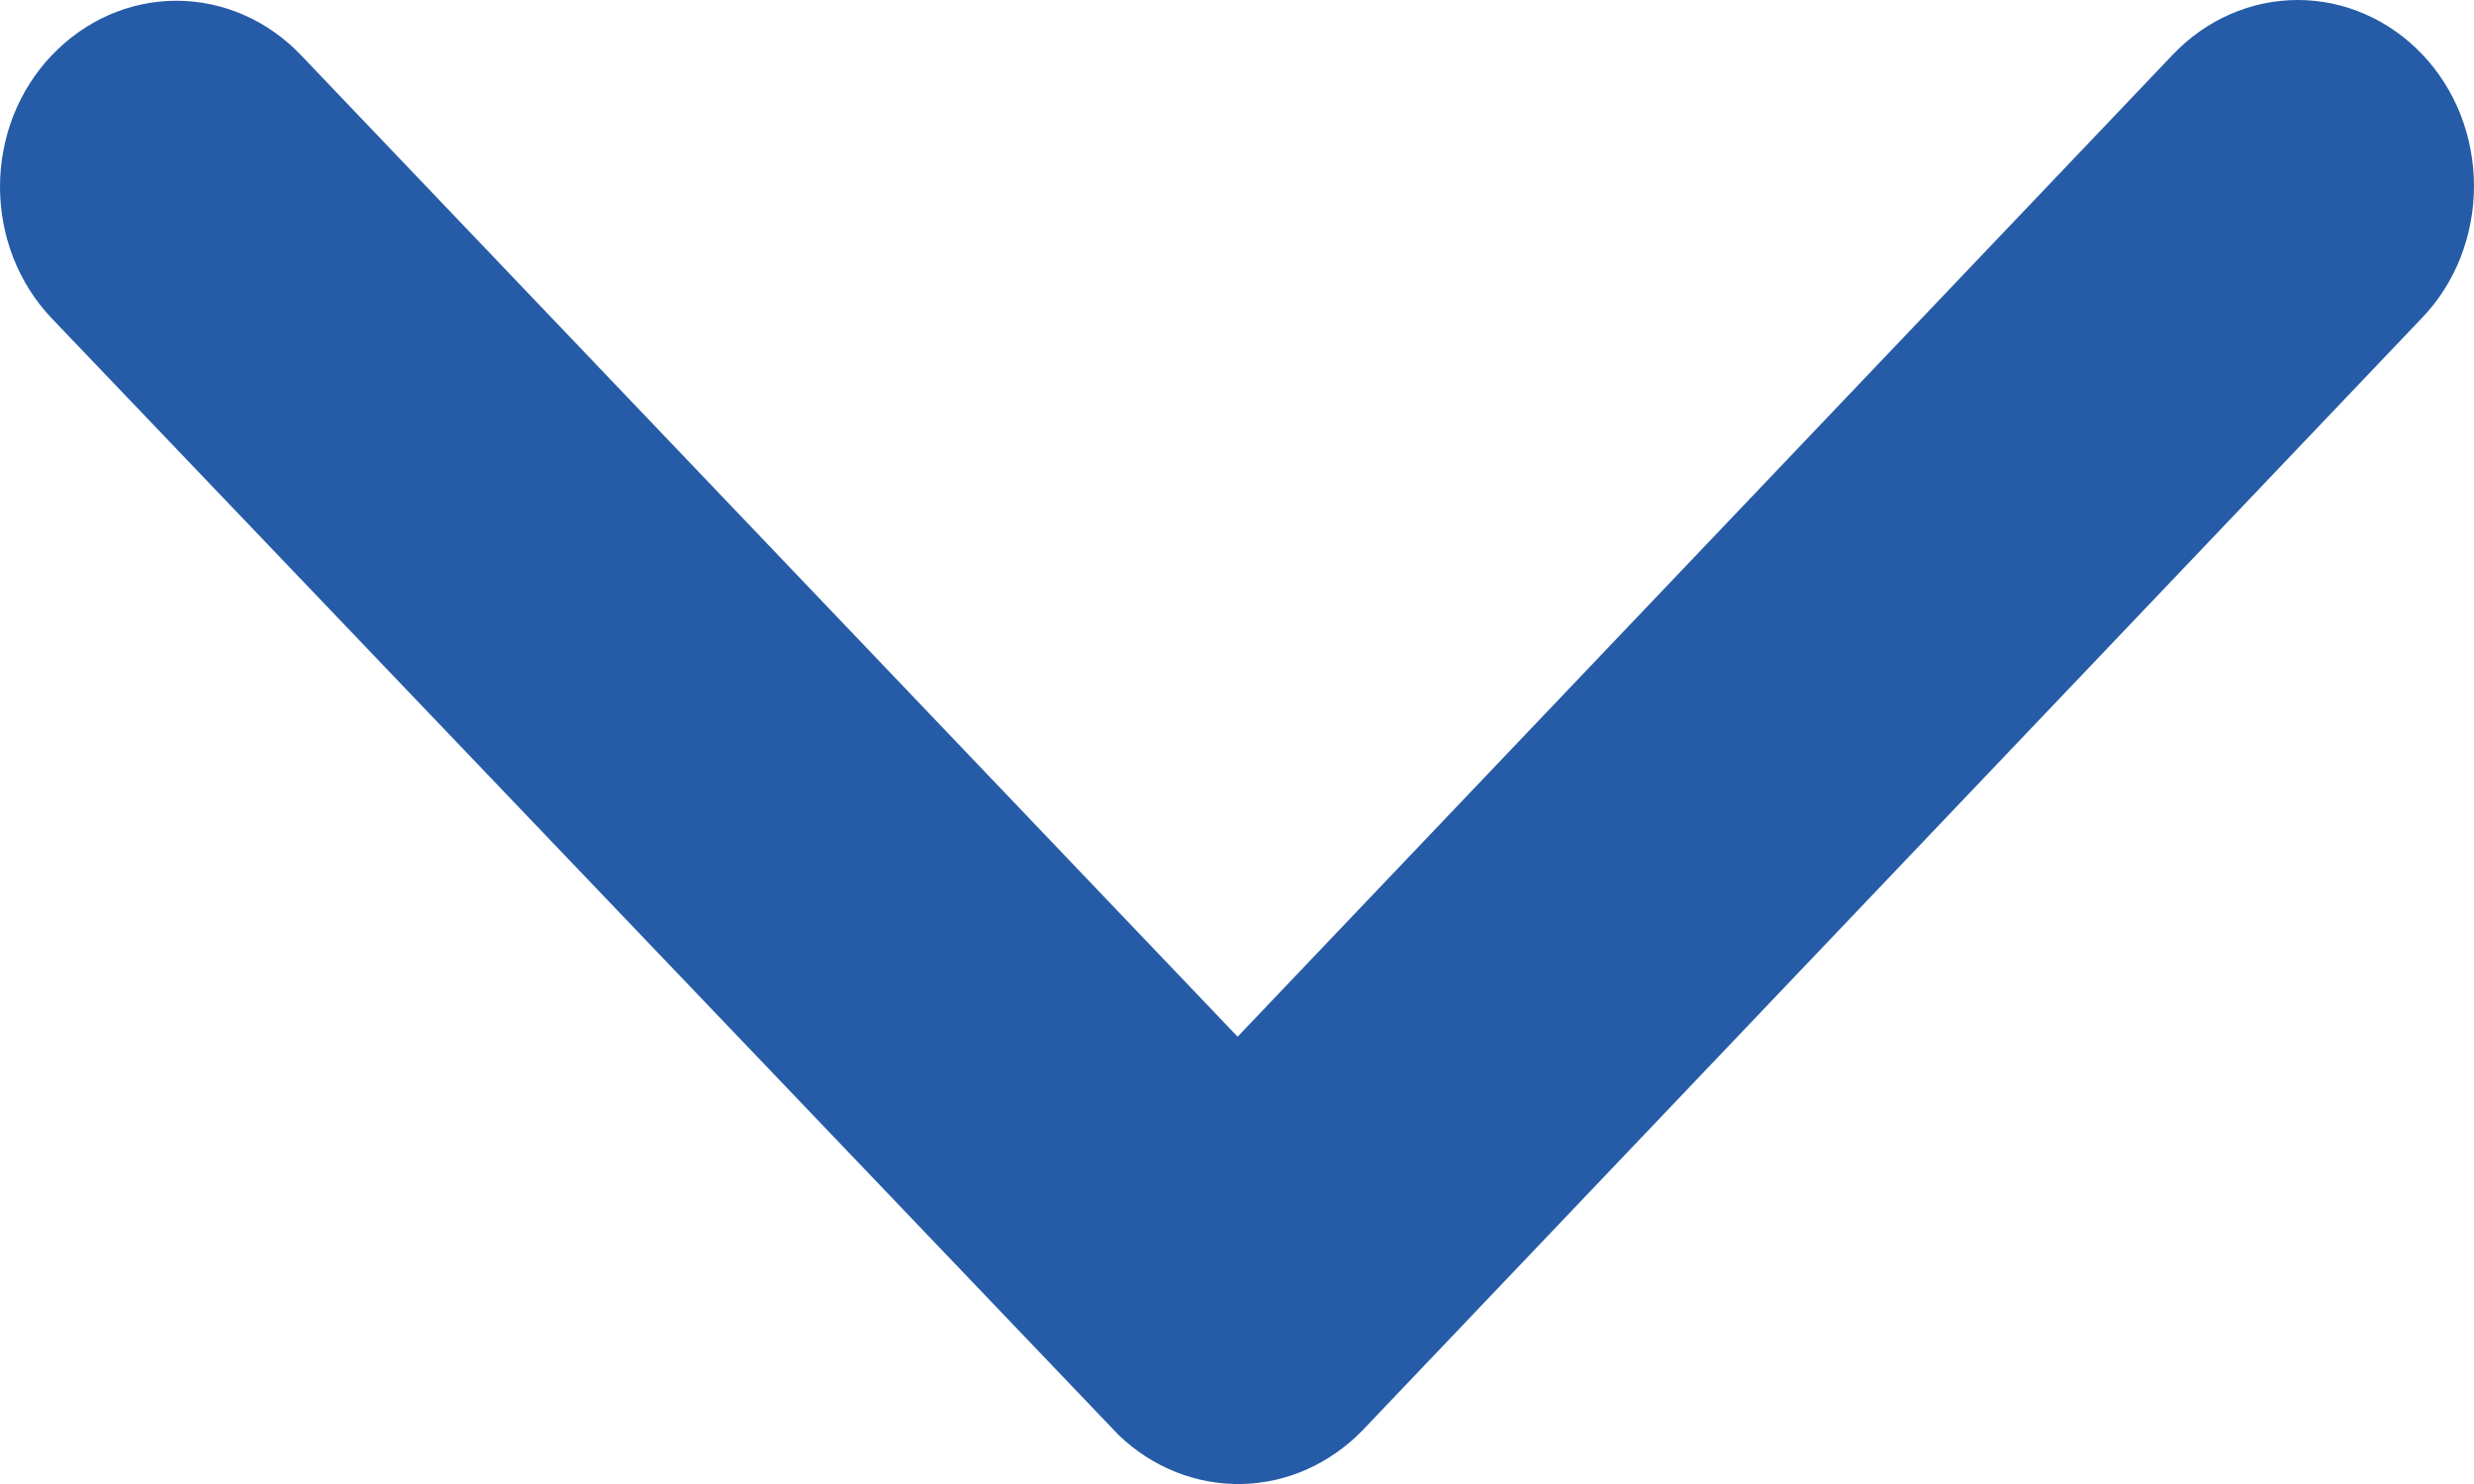 <svg width="20" height="12" viewBox="0 0 20 12" fill="none" xmlns="http://www.w3.org/2000/svg">
<path d="M10.005 8.383L17.565 0.442C17.834 0.159 18.197 0 18.575 0C18.953 0 19.316 0.159 19.584 0.442C19.716 0.581 19.821 0.747 19.892 0.929C19.963 1.111 20 1.307 20 1.504C20 1.702 19.963 1.897 19.892 2.08C19.821 2.262 19.716 2.427 19.584 2.566L11.018 11.563C10.755 11.835 10.406 11.992 10.04 12C9.674 12.008 9.318 11.867 9.046 11.607L0.417 2.573C0.285 2.434 0.18 2.269 0.108 2.086C0.037 1.904 0 1.708 0 1.511C0 1.313 0.037 1.117 0.108 0.935C0.18 0.753 0.285 0.587 0.417 0.449C0.686 0.165 1.048 0.006 1.426 0.006C1.804 0.006 2.167 0.165 2.436 0.449L10.005 8.383Z" fill="#265CA7"/>
</svg>

